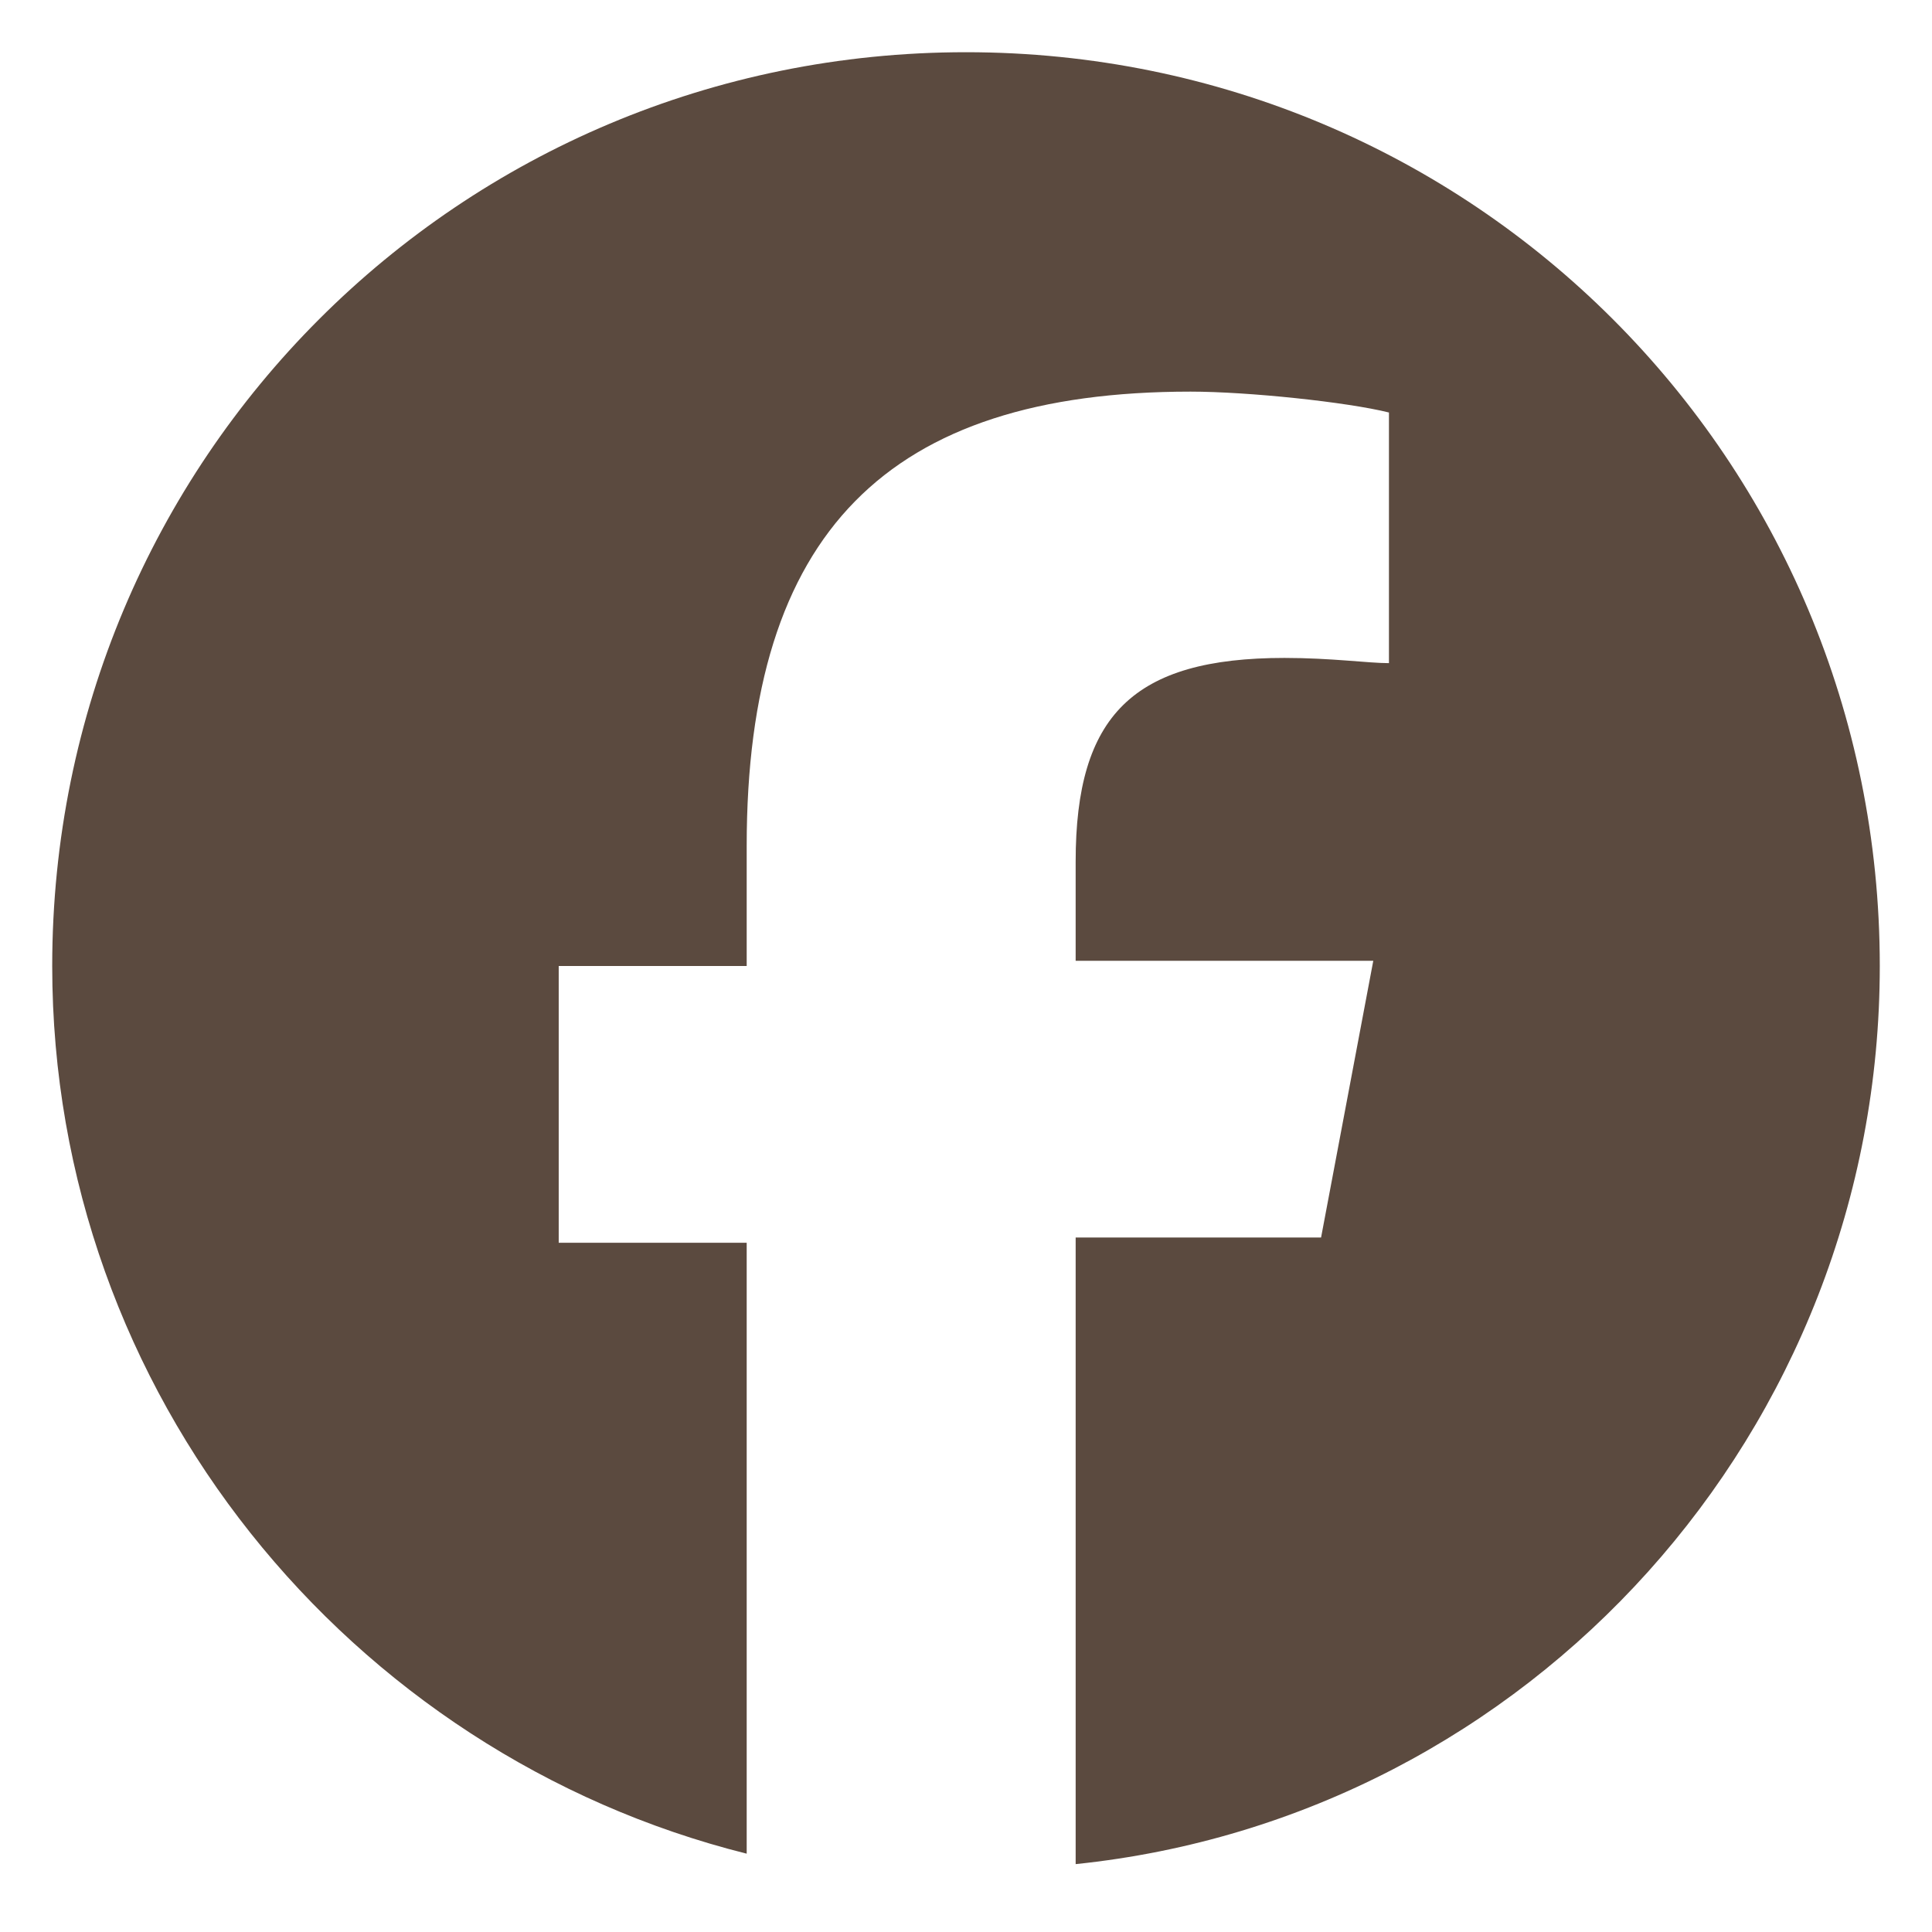 <?xml version="1.0" encoding="utf-8"?>
<!-- Generator: Adobe Illustrator 28.7.1, SVG Export Plug-In . SVG Version: 9.03 Build 54978)  -->
<svg version="1.1" id="レイヤー_1" xmlns="http://www.w3.org/2000/svg" xmlns:xlink="http://www.w3.org/1999/xlink" x="0px"
	 y="0px" viewBox="0 0 37 37" style="enable-background:new 0 0 37 37;" xml:space="preserve">
<style type="text/css">
	.st0{fill:#5B4A3F;}
	.st1{fill:none;}
</style>
<g id="Logo_00000152233158150216695760000008515152551527750054_">
	<path id="Initiator_00000007426149842913657010000018063527421832895375_" class="st0" d="M36,18.5C36,8.8,28.2,1,18.5,1
		S1,8.8,1,18.5c0,8.2,5.7,15.1,13.3,17V23.8h-3.6v-5.3h3.6v-2.3c0-6,2.7-8.7,8.5-8.7c1.1,0,3,0.2,3.8,0.4v4.8c-0.4,0-1.1-0.1-2-0.1
		c-2.9,0-4,1.1-4,3.9v1.9h5.7l-1,5.3h-4.7v12C29.3,34.8,36,27.4,36,18.5z"/>
	<path id="F_00000057138023206312711870000003544751345378513042_" class="st1" d="M25.4,23.8l1-5.3h-5.7v-1.9c0-2.8,1.1-3.9,4-3.9
		c0.9,0,1.6,0,2,0.1V7.9c-0.8-0.2-2.7-0.4-3.8-0.4c-5.8,0-8.5,2.8-8.5,8.7v2.3h-3.6v5.3h3.6v11.6c1.4,0.3,2.8,0.5,4.2,0.5
		c0.7,0,1.4,0,2.1-0.1v-12H25.4z"/>
</g>
</svg>
